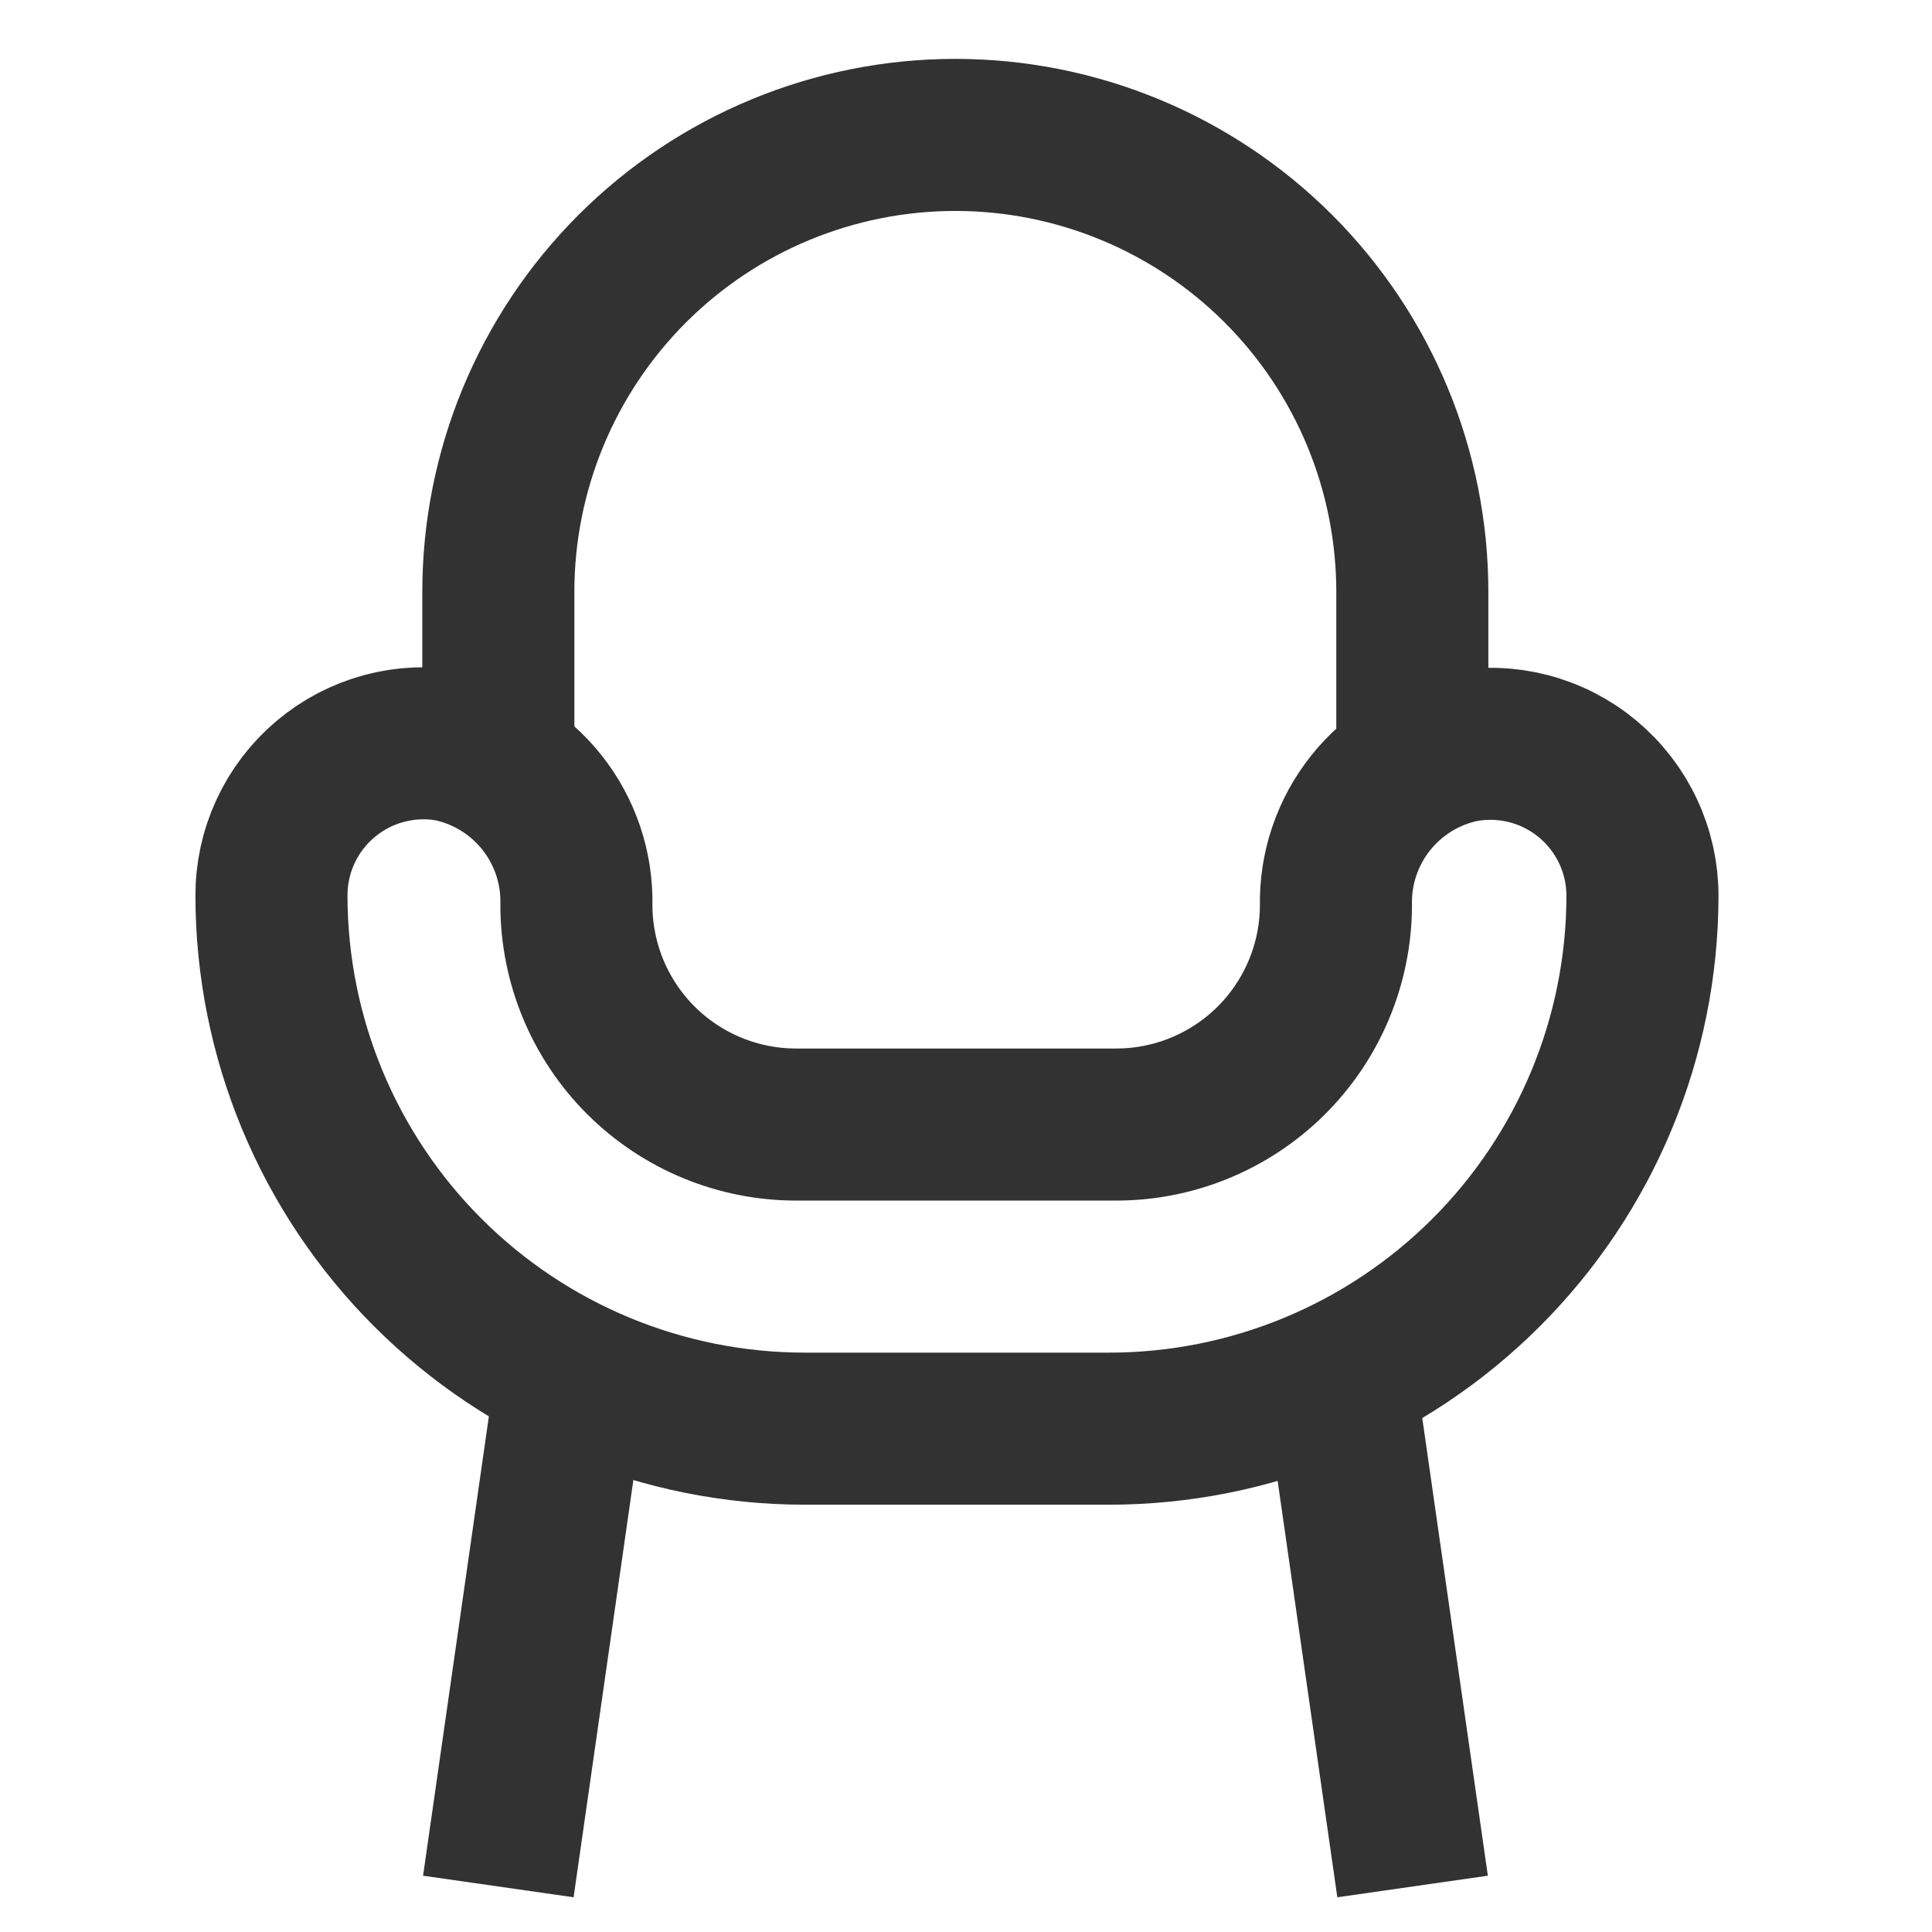 <svg width="65" height="65" viewBox="0 0 65 65" fill="none" xmlns="http://www.w3.org/2000/svg">
<path d="M49.205 25.11C47.982 25.366 46.886 26.042 46.109 27.02C45.331 27.999 44.92 29.218 44.946 30.468C44.943 31.441 44.747 32.404 44.37 33.301C43.994 34.198 43.444 35.013 42.752 35.697C42.06 36.381 41.24 36.922 40.339 37.289C39.438 37.656 38.473 37.841 37.499 37.834H26.785C24.824 37.834 22.944 37.055 21.557 35.669C20.171 34.282 19.392 32.402 19.392 30.441C19.419 29.191 19.007 27.972 18.23 26.994C17.452 26.015 16.356 25.34 15.133 25.084C14.396 24.954 13.639 24.988 12.916 25.183C12.193 25.378 11.522 25.73 10.95 26.213C10.377 26.695 9.918 27.298 9.604 27.978C9.29 28.657 9.129 29.398 9.133 30.146C9.14 34.901 11.034 39.459 14.399 42.819C17.764 46.179 22.325 48.066 27.08 48.066H37.312C42.067 48.066 46.628 46.179 49.993 42.819C53.358 39.459 55.252 34.901 55.259 30.146C55.26 29.394 55.095 28.652 54.776 27.971C54.457 27.29 53.992 26.688 53.414 26.207C52.837 25.726 52.16 25.378 51.432 25.189C50.705 25 49.944 24.973 49.205 25.11Z" stroke="#323232" stroke-width="5.116" stroke-miterlimit="10"/>
<path d="M16.766 25.753V19.914C16.766 15.836 18.386 11.926 21.269 9.042C24.152 6.159 28.063 4.539 32.141 4.539C36.219 4.539 40.13 6.159 43.013 9.042C45.896 11.926 47.516 15.836 47.516 19.914V25.753" stroke="#323232" stroke-width="5.116" stroke-miterlimit="10"/>
<path d="M16.766 63.469L19.337 45.522" stroke="#323232" stroke-width="5.116" stroke-miterlimit="10"/>
<path d="M44.953 45.522L47.525 63.469" stroke="#323232" stroke-width="5.116" stroke-miterlimit="10"/>
</svg>
